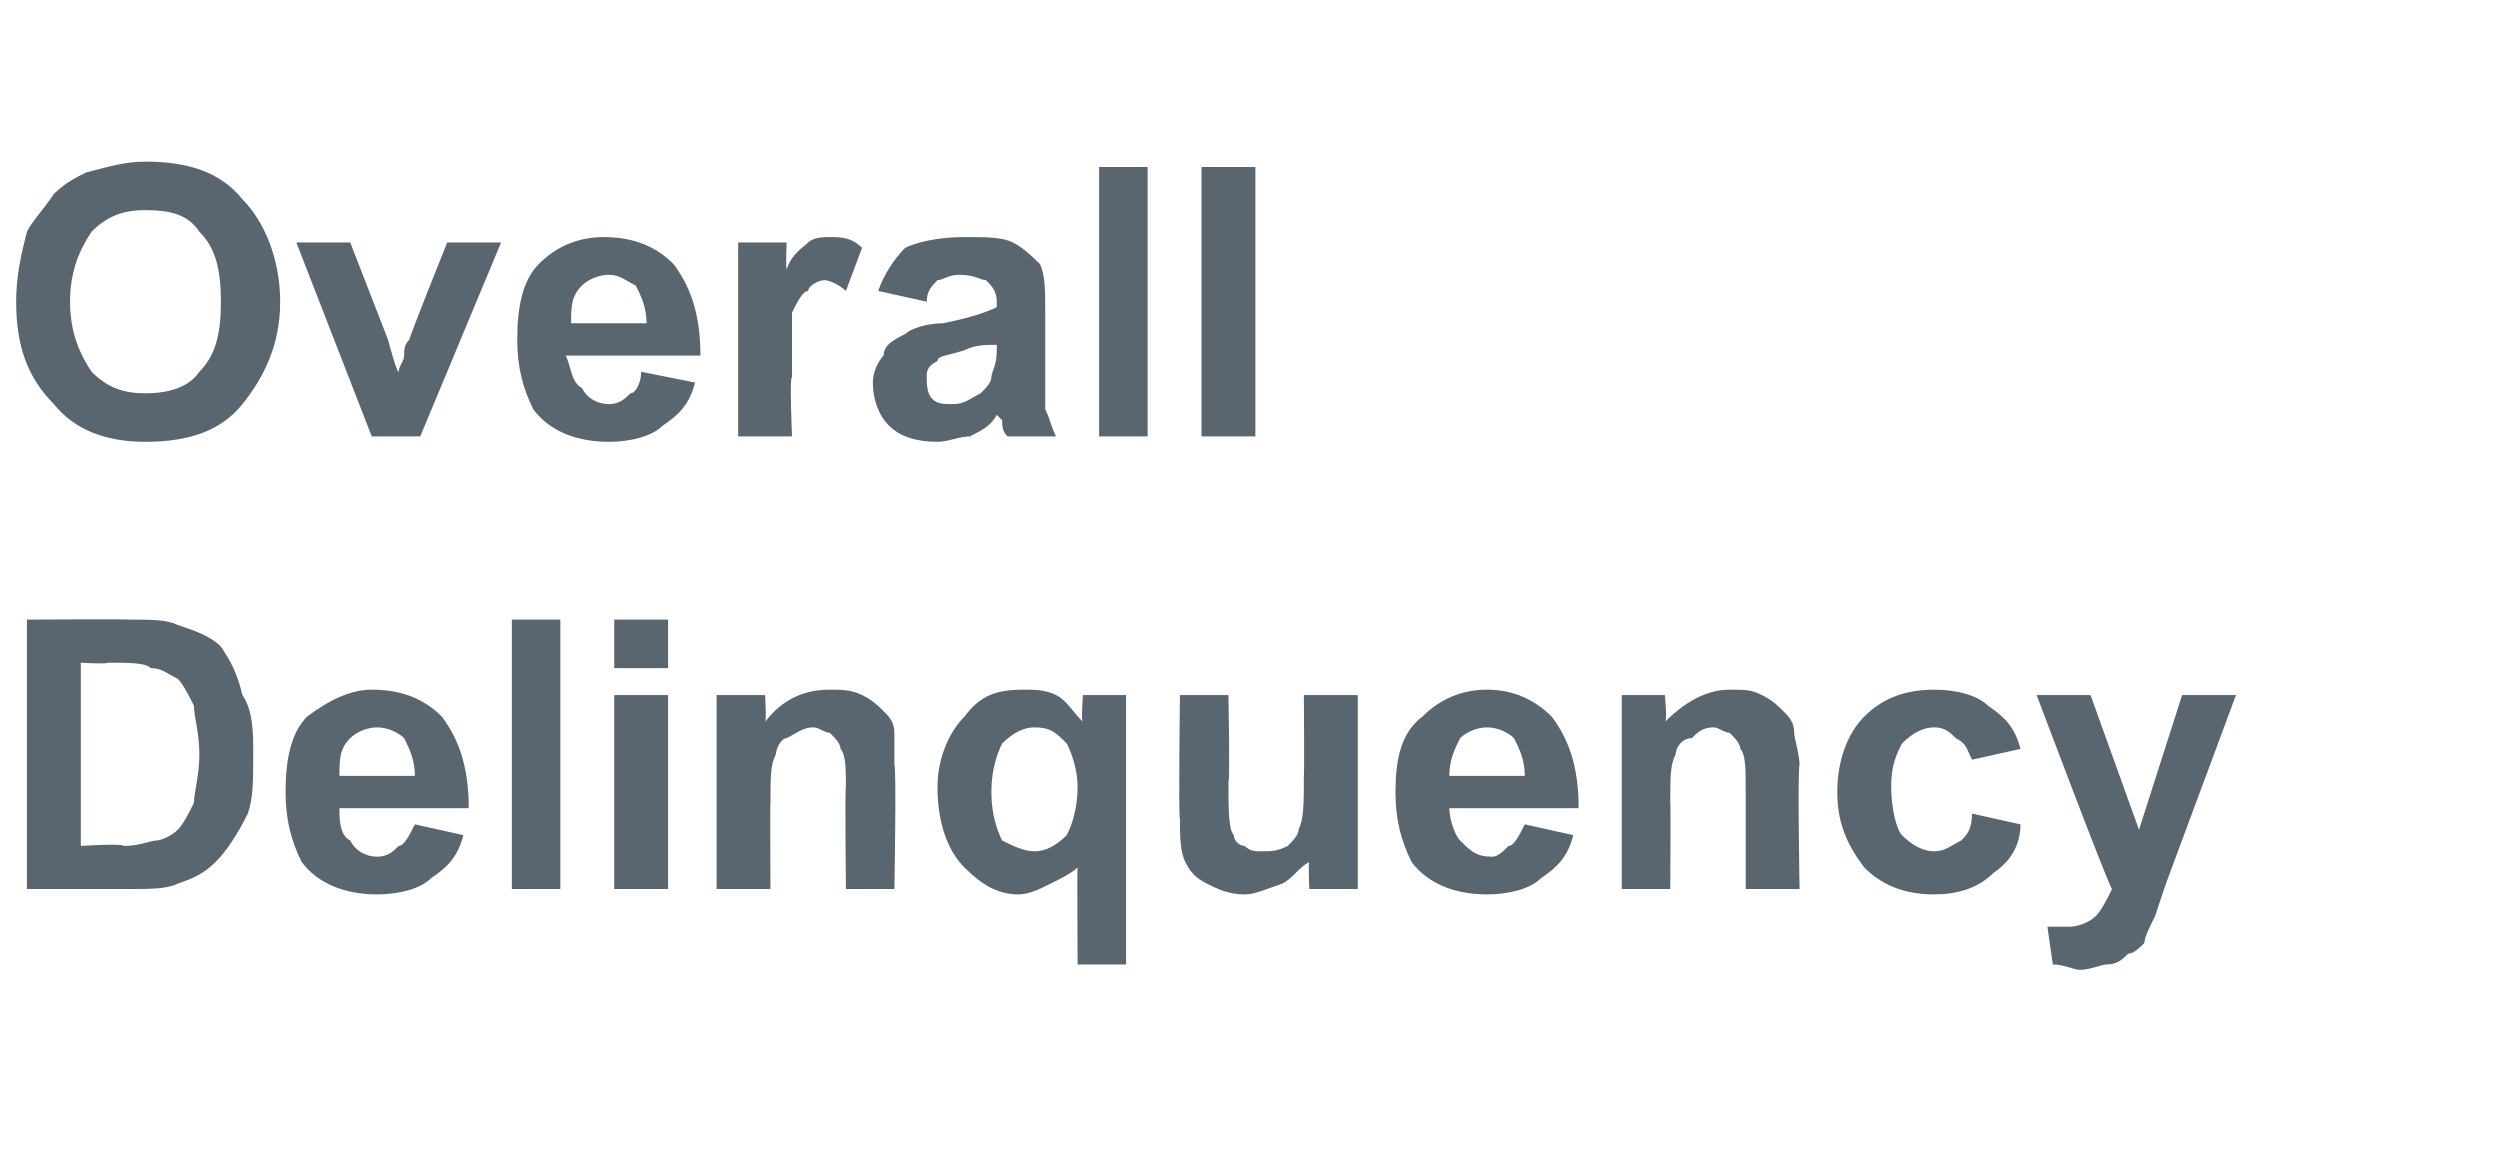 <?xml version="1.0" standalone="no"?>
<!DOCTYPE svg PUBLIC "-//W3C//DTD SVG 1.1//EN" "http://www.w3.org/Graphics/SVG/1.1/DTD/svg11.dtd">
<svg xmlns="http://www.w3.org/2000/svg" version="1.1" width="46.4px" height="21.5px" viewBox="0 -3 46.4 21.5" style="top:-3px">
  <desc>Overall Delinquency</desc>
  <defs/>
  <g id="Polygon59613">
    <path d="M 0.5 8.5 C 0.5 8.5 2.35 8.49 2.4 8.5 C 2.8 8.5 3.1 8.5 3.3 8.6 C 3.6 8.7 3.9 8.8 4.1 9 C 4.3 9.3 4.4 9.5 4.5 9.9 C 4.7 10.2 4.7 10.6 4.7 11 C 4.7 11.5 4.7 11.8 4.6 12.1 C 4.4 12.5 4.2 12.8 4 13 C 3.8 13.2 3.6 13.3 3.3 13.4 C 3.1 13.5 2.8 13.5 2.4 13.5 C 2.41 13.5 0.5 13.5 0.5 13.5 L 0.5 8.5 Z M 1.5 9.3 L 1.5 12.7 C 1.5 12.7 2.27 12.65 2.3 12.7 C 2.6 12.7 2.8 12.6 2.9 12.6 C 3 12.6 3.2 12.5 3.3 12.4 C 3.4 12.3 3.5 12.1 3.6 11.9 C 3.6 11.7 3.7 11.4 3.7 11 C 3.7 10.6 3.6 10.3 3.6 10.1 C 3.5 9.9 3.4 9.7 3.3 9.6 C 3.1 9.5 3 9.4 2.8 9.4 C 2.7 9.3 2.4 9.3 2 9.3 C 1.97 9.33 1.5 9.3 1.5 9.3 Z M 7.7 12.3 C 7.7 12.3 8.6 12.5 8.6 12.5 C 8.5 12.9 8.3 13.1 8 13.3 C 7.8 13.5 7.4 13.6 7 13.6 C 6.4 13.6 5.9 13.4 5.6 13 C 5.4 12.6 5.3 12.2 5.3 11.7 C 5.3 11.1 5.4 10.6 5.7 10.3 C 6.1 10 6.5 9.8 6.9 9.8 C 7.5 9.8 7.9 10 8.2 10.3 C 8.5 10.7 8.7 11.2 8.7 12 C 8.7 12 6.3 12 6.3 12 C 6.3 12.2 6.3 12.5 6.5 12.6 C 6.6 12.8 6.8 12.9 7 12.9 C 7.2 12.9 7.3 12.8 7.4 12.7 C 7.5 12.7 7.6 12.5 7.7 12.3 Z M 7.7 11.4 C 7.7 11.1 7.6 10.9 7.5 10.7 C 7.4 10.6 7.2 10.5 7 10.5 C 6.8 10.5 6.6 10.6 6.5 10.7 C 6.3 10.9 6.3 11.1 6.3 11.4 C 6.3 11.4 7.7 11.4 7.7 11.4 Z M 9.5 13.5 L 9.5 8.5 L 10.4 8.5 L 10.4 13.5 L 9.5 13.5 Z M 11.4 9.4 L 11.4 8.5 L 12.4 8.5 L 12.4 9.4 L 11.4 9.4 Z M 11.4 13.5 L 11.4 9.9 L 12.4 9.9 L 12.4 13.5 L 11.4 13.5 Z M 16.6 13.5 L 15.7 13.5 C 15.7 13.5 15.68 11.64 15.7 11.6 C 15.7 11.3 15.7 11 15.6 10.9 C 15.6 10.8 15.5 10.7 15.4 10.6 C 15.3 10.6 15.2 10.5 15.1 10.5 C 14.9 10.5 14.8 10.6 14.6 10.7 C 14.5 10.7 14.4 10.9 14.4 11 C 14.3 11.2 14.3 11.4 14.3 11.9 C 14.29 11.85 14.3 13.5 14.3 13.5 L 13.3 13.5 L 13.3 9.9 L 14.2 9.9 C 14.2 9.9 14.23 10.4 14.2 10.4 C 14.5 10 14.9 9.8 15.4 9.8 C 15.6 9.8 15.8 9.8 16 9.9 C 16.2 10 16.3 10.1 16.4 10.2 C 16.5 10.3 16.6 10.4 16.6 10.6 C 16.6 10.7 16.6 11 16.6 11.2 C 16.64 11.24 16.6 13.5 16.6 13.5 Z M 20 14.9 C 20 14.9 19.99 13.05 20 13.1 C 19.9 13.2 19.7 13.3 19.5 13.4 C 19.3 13.5 19.1 13.6 18.9 13.6 C 18.5 13.6 18.2 13.4 17.9 13.1 C 17.6 12.8 17.4 12.3 17.4 11.6 C 17.4 11.1 17.6 10.6 17.9 10.3 C 18.2 9.9 18.5 9.8 19 9.8 C 19.2 9.8 19.4 9.8 19.6 9.9 C 19.8 10 19.9 10.2 20.1 10.4 C 20.06 10.4 20.1 9.9 20.1 9.9 L 20.9 9.9 L 20.9 14.9 L 20 14.9 Z M 20 11.6 C 20 11.3 19.9 11 19.8 10.8 C 19.6 10.6 19.5 10.5 19.2 10.5 C 19 10.5 18.8 10.6 18.6 10.8 C 18.5 11 18.4 11.3 18.4 11.7 C 18.4 12.1 18.5 12.4 18.6 12.6 C 18.8 12.7 19 12.8 19.2 12.8 C 19.4 12.8 19.6 12.7 19.8 12.5 C 19.9 12.3 20 12 20 11.6 Z M 24.3 13.5 C 24.3 13.5 24.28 12.95 24.3 13 C 24.1 13.1 24 13.3 23.8 13.4 C 23.5 13.5 23.3 13.6 23.1 13.6 C 22.8 13.6 22.6 13.5 22.4 13.4 C 22.2 13.3 22.1 13.2 22 13 C 21.9 12.8 21.9 12.5 21.9 12.2 C 21.87 12.16 21.9 9.9 21.9 9.9 L 22.8 9.9 C 22.8 9.9 22.83 11.53 22.8 11.5 C 22.8 12 22.8 12.4 22.9 12.5 C 22.9 12.6 23 12.7 23.1 12.7 C 23.2 12.8 23.3 12.8 23.4 12.8 C 23.6 12.8 23.7 12.8 23.9 12.7 C 24 12.6 24.1 12.5 24.1 12.4 C 24.2 12.2 24.2 11.9 24.2 11.4 C 24.21 11.4 24.2 9.9 24.2 9.9 L 25.2 9.9 L 25.2 13.5 L 24.3 13.5 Z M 28.3 12.3 C 28.3 12.3 29.2 12.5 29.2 12.5 C 29.1 12.9 28.9 13.1 28.6 13.3 C 28.4 13.5 28 13.6 27.6 13.6 C 27 13.6 26.5 13.4 26.2 13 C 26 12.6 25.9 12.2 25.9 11.7 C 25.9 11.1 26 10.6 26.4 10.3 C 26.7 10 27.1 9.8 27.6 9.8 C 28.1 9.8 28.5 10 28.8 10.3 C 29.1 10.7 29.3 11.2 29.3 12 C 29.3 12 26.9 12 26.9 12 C 26.9 12.2 27 12.5 27.1 12.6 C 27.3 12.8 27.4 12.9 27.7 12.9 C 27.8 12.9 27.9 12.8 28 12.7 C 28.1 12.7 28.2 12.5 28.3 12.3 Z M 28.3 11.4 C 28.3 11.1 28.2 10.9 28.1 10.7 C 28 10.6 27.8 10.5 27.6 10.5 C 27.4 10.5 27.2 10.6 27.1 10.7 C 27 10.9 26.9 11.1 26.9 11.4 C 26.9 11.4 28.3 11.4 28.3 11.4 Z M 33.4 13.5 L 32.4 13.5 C 32.4 13.5 32.4 11.64 32.4 11.6 C 32.4 11.3 32.4 11 32.3 10.9 C 32.3 10.8 32.2 10.7 32.1 10.6 C 32 10.6 31.9 10.5 31.8 10.5 C 31.6 10.5 31.5 10.6 31.4 10.7 C 31.2 10.7 31.1 10.9 31.1 11 C 31 11.2 31 11.4 31 11.9 C 31.01 11.85 31 13.5 31 13.5 L 30.1 13.5 L 30.1 9.9 L 30.9 9.9 C 30.9 9.9 30.95 10.4 30.9 10.4 C 31.3 10 31.7 9.8 32.1 9.8 C 32.4 9.8 32.5 9.8 32.7 9.9 C 32.9 10 33 10.1 33.1 10.2 C 33.2 10.3 33.3 10.4 33.3 10.6 C 33.3 10.7 33.4 11 33.4 11.2 C 33.36 11.24 33.4 13.5 33.4 13.5 Z M 37.5 10.9 C 37.5 10.9 36.6 11.1 36.6 11.1 C 36.5 10.9 36.5 10.8 36.3 10.7 C 36.2 10.6 36.1 10.5 35.9 10.5 C 35.7 10.5 35.5 10.6 35.3 10.8 C 35.2 11 35.1 11.2 35.1 11.6 C 35.1 12 35.2 12.4 35.3 12.5 C 35.5 12.7 35.7 12.8 35.9 12.8 C 36.1 12.8 36.2 12.7 36.4 12.6 C 36.5 12.5 36.6 12.4 36.6 12.1 C 36.6 12.1 37.5 12.3 37.5 12.3 C 37.5 12.7 37.3 13 37 13.2 C 36.7 13.5 36.3 13.6 35.9 13.6 C 35.3 13.6 34.9 13.4 34.6 13.1 C 34.3 12.7 34.1 12.3 34.1 11.7 C 34.1 11.1 34.3 10.6 34.6 10.3 C 34.9 10 35.3 9.8 35.9 9.8 C 36.3 9.8 36.7 9.9 36.9 10.1 C 37.2 10.3 37.4 10.5 37.5 10.9 Z M 37.8 9.9 L 38.8 9.9 L 39.7 12.4 L 40.5 9.9 L 41.5 9.9 L 40.2 13.4 C 40.2 13.4 40 13.99 40 14 C 39.9 14.2 39.8 14.4 39.8 14.5 C 39.7 14.6 39.6 14.7 39.5 14.7 C 39.4 14.8 39.3 14.9 39.1 14.9 C 39 14.9 38.8 15 38.6 15 C 38.5 15 38.3 14.9 38.1 14.9 C 38.1 14.9 38 14.2 38 14.2 C 38.2 14.2 38.3 14.2 38.4 14.2 C 38.6 14.2 38.8 14.1 38.9 14 C 39 13.9 39.1 13.7 39.2 13.5 C 39.16 13.51 37.8 9.9 37.8 9.9 Z " stroke="none" fill="#5a666f"/>
  </g>
  <g id="Polygon59612">
    <path d="M 0.3 2.6 C 0.3 2.1 0.4 1.7 0.5 1.3 C 0.6 1.1 0.8 0.9 1 0.6 C 1.2 0.4 1.4 0.3 1.6 0.2 C 2 0.1 2.3 0 2.7 0 C 3.5 0 4.1 0.2 4.5 0.7 C 4.9 1.1 5.2 1.8 5.2 2.6 C 5.2 3.4 4.9 4 4.5 4.5 C 4.1 5 3.5 5.2 2.7 5.2 C 2 5.2 1.4 5 1 4.5 C 0.5 4 0.3 3.4 0.3 2.6 Z M 1.3 2.6 C 1.3 3.2 1.5 3.6 1.7 3.9 C 2 4.2 2.3 4.3 2.7 4.3 C 3.1 4.3 3.5 4.2 3.7 3.9 C 4 3.6 4.1 3.2 4.1 2.6 C 4.1 2 4 1.6 3.7 1.3 C 3.5 1 3.2 0.9 2.7 0.9 C 2.3 0.9 2 1 1.7 1.3 C 1.5 1.6 1.3 2 1.3 2.6 Z M 6.9 5.1 L 5.5 1.5 L 6.5 1.5 L 7.2 3.3 C 7.2 3.3 7.37 3.94 7.4 3.9 C 7.4 3.8 7.5 3.7 7.5 3.6 C 7.5 3.5 7.5 3.4 7.6 3.3 C 7.57 3.32 8.3 1.5 8.3 1.5 L 9.3 1.5 L 7.8 5.1 L 6.9 5.1 Z M 11.9 3.9 C 11.9 3.9 12.9 4.1 12.9 4.1 C 12.8 4.5 12.6 4.7 12.3 4.9 C 12.1 5.1 11.7 5.2 11.3 5.2 C 10.7 5.2 10.2 5 9.9 4.6 C 9.7 4.2 9.6 3.8 9.6 3.3 C 9.6 2.7 9.7 2.2 10 1.9 C 10.3 1.6 10.7 1.4 11.2 1.4 C 11.8 1.4 12.2 1.6 12.5 1.9 C 12.8 2.3 13 2.8 13 3.6 C 13 3.6 10.5 3.6 10.5 3.6 C 10.6 3.8 10.6 4.1 10.8 4.2 C 10.9 4.4 11.1 4.5 11.3 4.5 C 11.5 4.5 11.6 4.4 11.7 4.3 C 11.8 4.3 11.9 4.1 11.9 3.9 Z M 12 3 C 12 2.7 11.9 2.5 11.8 2.3 C 11.6 2.2 11.5 2.1 11.3 2.1 C 11.1 2.1 10.9 2.2 10.8 2.3 C 10.6 2.5 10.6 2.7 10.6 3 C 10.6 3 12 3 12 3 Z M 14.7 5.1 L 13.7 5.1 L 13.7 1.5 L 14.6 1.5 C 14.6 1.5 14.58 1.98 14.6 2 C 14.7 1.7 14.9 1.6 15 1.5 C 15.1 1.4 15.3 1.4 15.4 1.4 C 15.6 1.4 15.8 1.4 16 1.6 C 16 1.6 15.7 2.4 15.7 2.4 C 15.6 2.3 15.4 2.2 15.3 2.2 C 15.2 2.2 15 2.3 15 2.4 C 14.9 2.4 14.8 2.6 14.7 2.8 C 14.7 3 14.7 3.4 14.7 4 C 14.65 3.98 14.7 5.1 14.7 5.1 Z M 17.2 2.6 C 17.2 2.6 16.3 2.4 16.3 2.4 C 16.4 2.1 16.6 1.8 16.8 1.6 C 17 1.5 17.4 1.4 17.9 1.4 C 18.3 1.4 18.6 1.4 18.8 1.5 C 19 1.6 19.2 1.8 19.3 1.9 C 19.4 2.1 19.4 2.4 19.4 2.8 C 19.4 2.8 19.4 3.9 19.4 3.9 C 19.4 4.2 19.4 4.5 19.4 4.6 C 19.5 4.8 19.5 4.9 19.6 5.1 C 19.6 5.1 18.7 5.1 18.7 5.1 C 18.6 5 18.6 4.9 18.6 4.8 C 18.6 4.8 18.5 4.7 18.5 4.7 C 18.4 4.9 18.2 5 18 5.1 C 17.8 5.1 17.6 5.2 17.4 5.2 C 17 5.2 16.7 5.1 16.5 4.9 C 16.3 4.7 16.2 4.4 16.2 4.1 C 16.2 3.9 16.3 3.7 16.4 3.6 C 16.4 3.4 16.6 3.3 16.8 3.2 C 16.9 3.1 17.2 3 17.5 3 C 18 2.9 18.3 2.8 18.5 2.7 C 18.5 2.7 18.5 2.6 18.5 2.6 C 18.5 2.4 18.4 2.3 18.3 2.2 C 18.2 2.2 18.1 2.1 17.8 2.1 C 17.6 2.1 17.5 2.2 17.4 2.2 C 17.3 2.3 17.2 2.4 17.2 2.6 Z M 18.5 3.4 C 18.3 3.4 18.1 3.4 17.9 3.5 C 17.6 3.6 17.4 3.6 17.4 3.7 C 17.2 3.8 17.2 3.9 17.2 4 C 17.2 4.1 17.2 4.3 17.3 4.4 C 17.4 4.5 17.5 4.5 17.7 4.5 C 17.9 4.5 18 4.4 18.2 4.3 C 18.3 4.2 18.4 4.1 18.4 4 C 18.4 3.9 18.5 3.8 18.5 3.5 C 18.5 3.5 18.5 3.4 18.5 3.4 Z M 20.4 5.1 L 20.4 0.1 L 21.3 0.1 L 21.3 5.1 L 20.4 5.1 Z M 22.3 5.1 L 22.3 0.1 L 23.3 0.1 L 23.3 5.1 L 22.3 5.1 Z " stroke="none" fill="#5a666f"/>
  </g>
</svg>